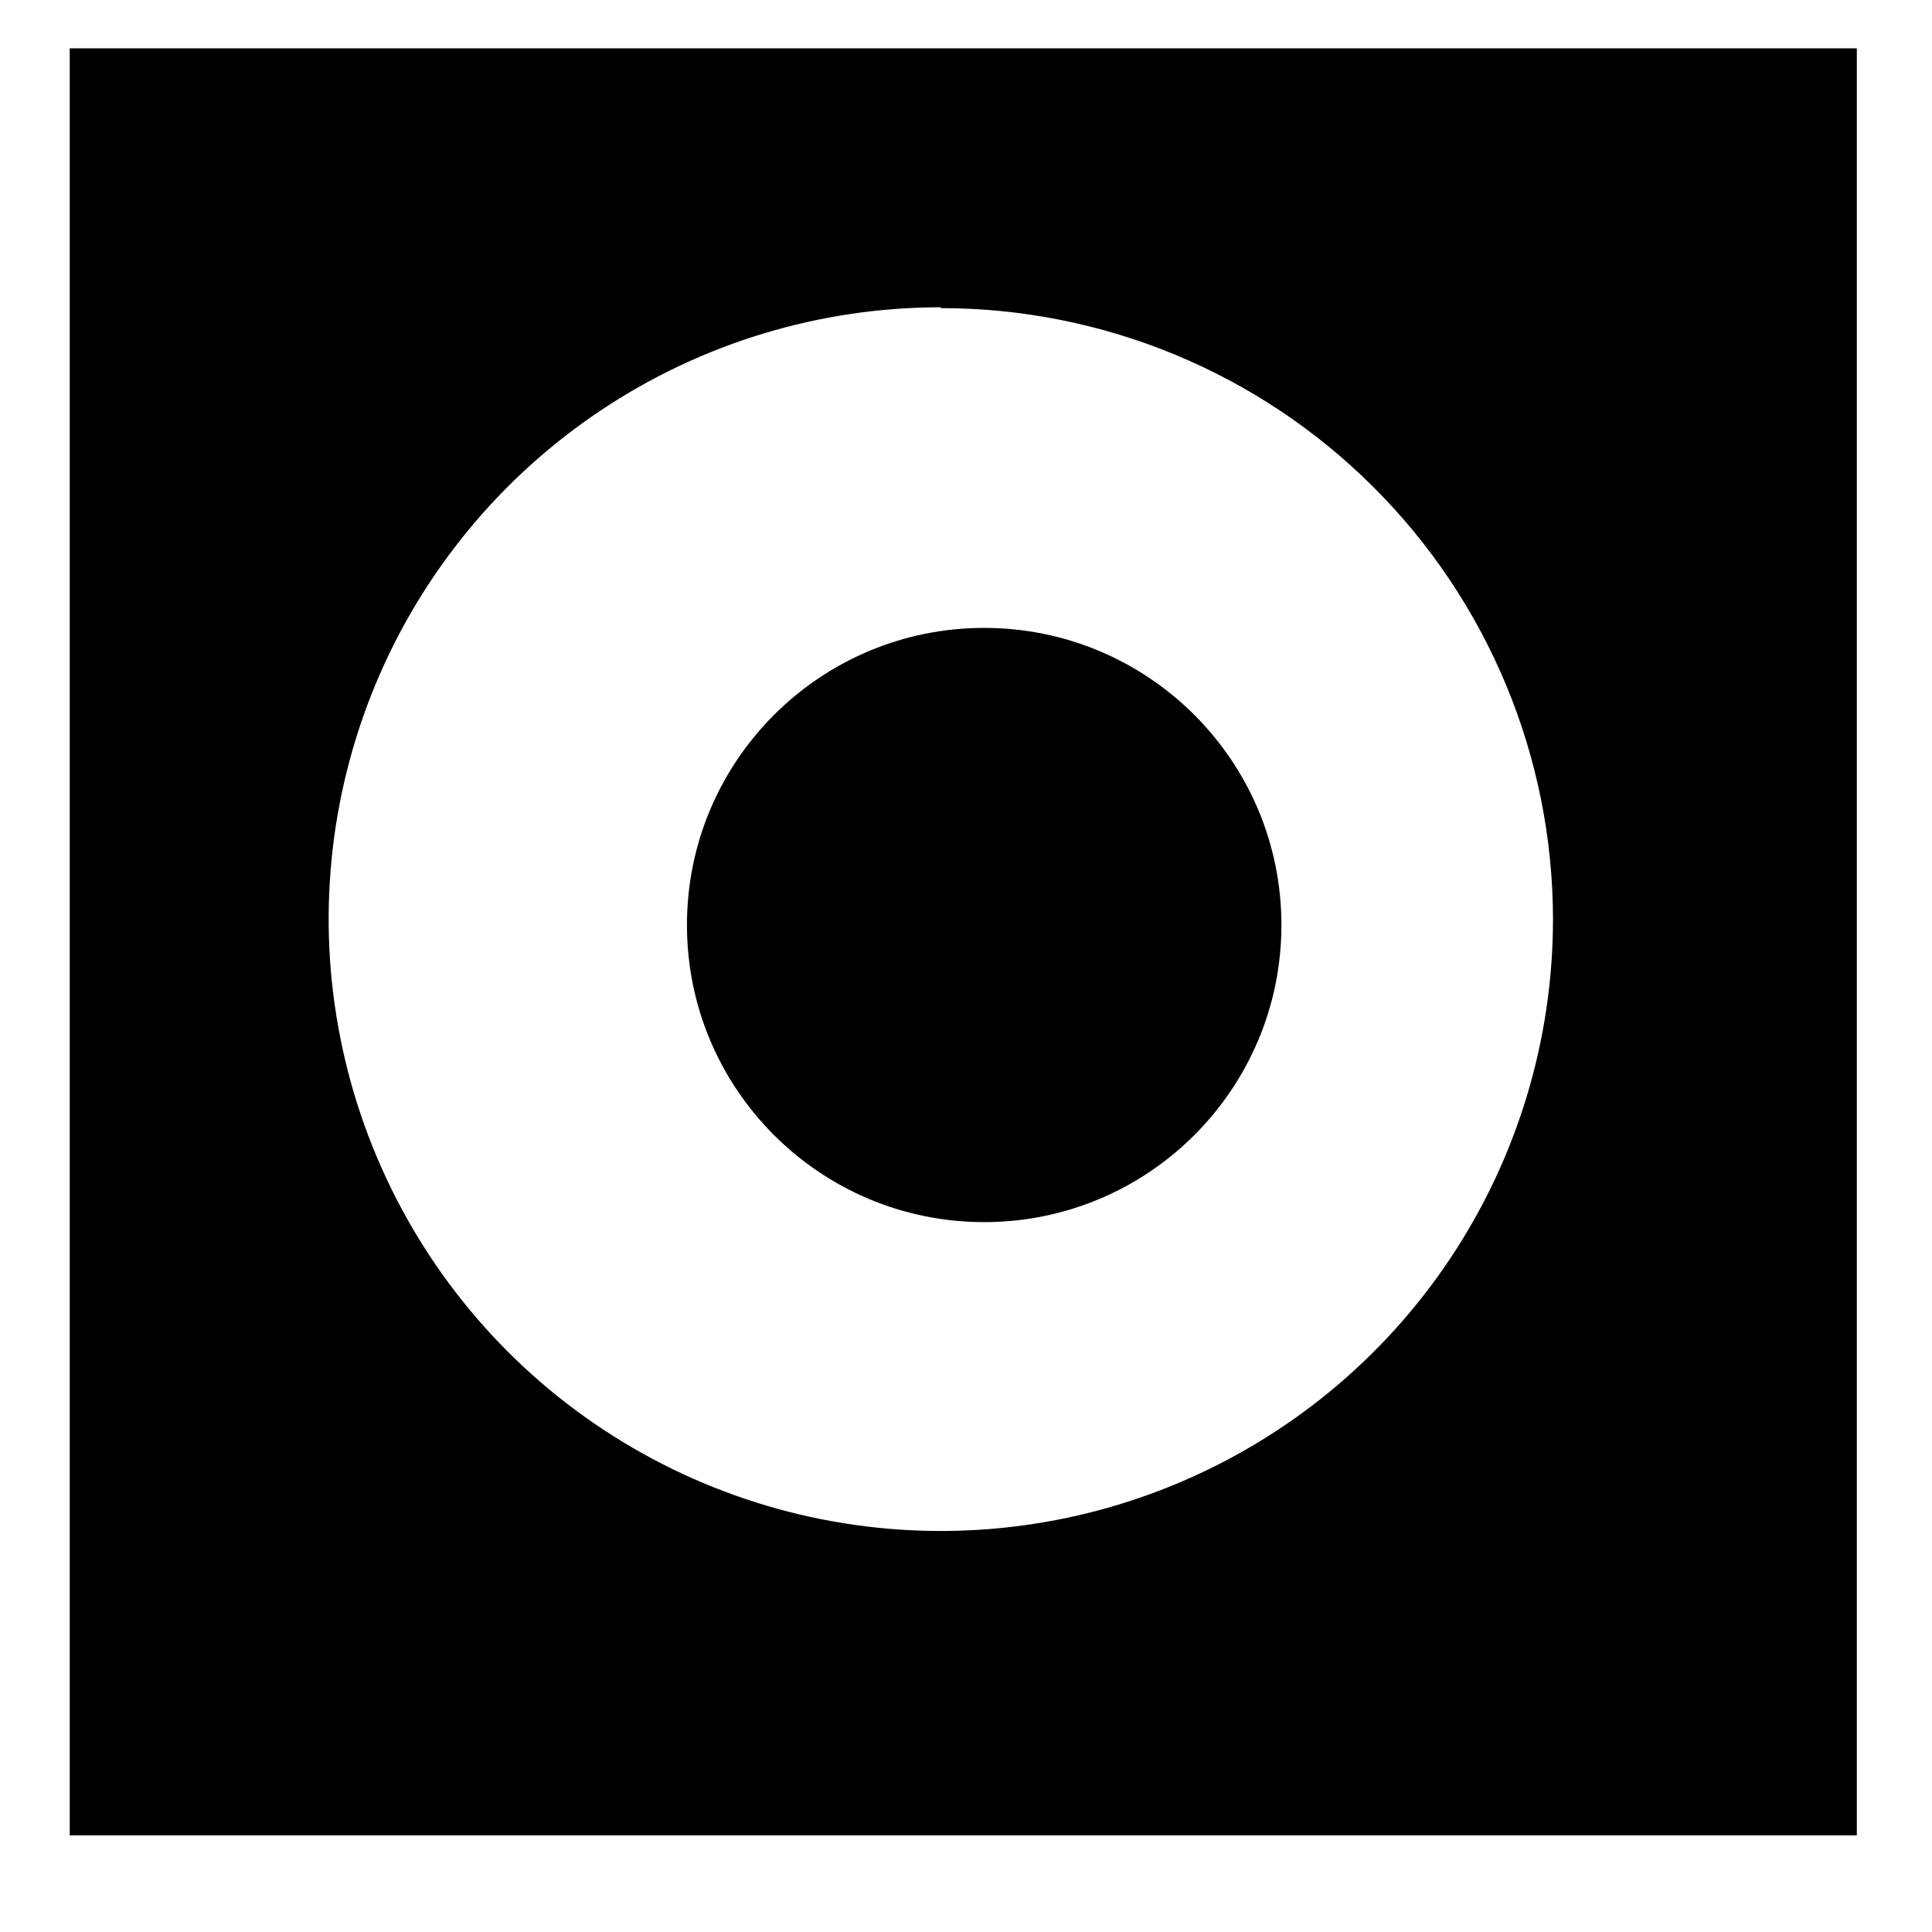 <svg width="23" height="23" viewBox="0 0 23 23" fill="none" xmlns="http://www.w3.org/2000/svg">
<path d="M22.105 21.85H0.83V0.575H22.105V21.85ZM11.2 3.658C9.759 3.658 8.35 4.085 7.152 4.886C5.953 5.686 5.019 6.824 4.467 8.155C3.916 9.486 3.771 10.95 4.053 12.363C4.334 13.776 5.028 15.074 6.047 16.093C7.066 17.111 8.365 17.805 9.779 18.086C11.192 18.367 12.658 18.223 13.989 17.671C15.321 17.12 16.459 16.187 17.26 14.989C18.061 13.791 18.488 12.383 18.488 10.942C18.486 9.012 17.717 7.162 16.35 5.798C14.984 4.434 13.132 3.668 11.2 3.668V3.658Z" fill="black"/>
<path d="M11.716 14.549C13.671 14.549 15.255 12.965 15.255 11.012C15.255 9.059 13.671 7.475 11.716 7.475C9.762 7.475 8.178 9.059 8.178 11.012C8.178 12.965 9.762 14.549 11.716 14.549Z" fill="black"/>
</svg>
